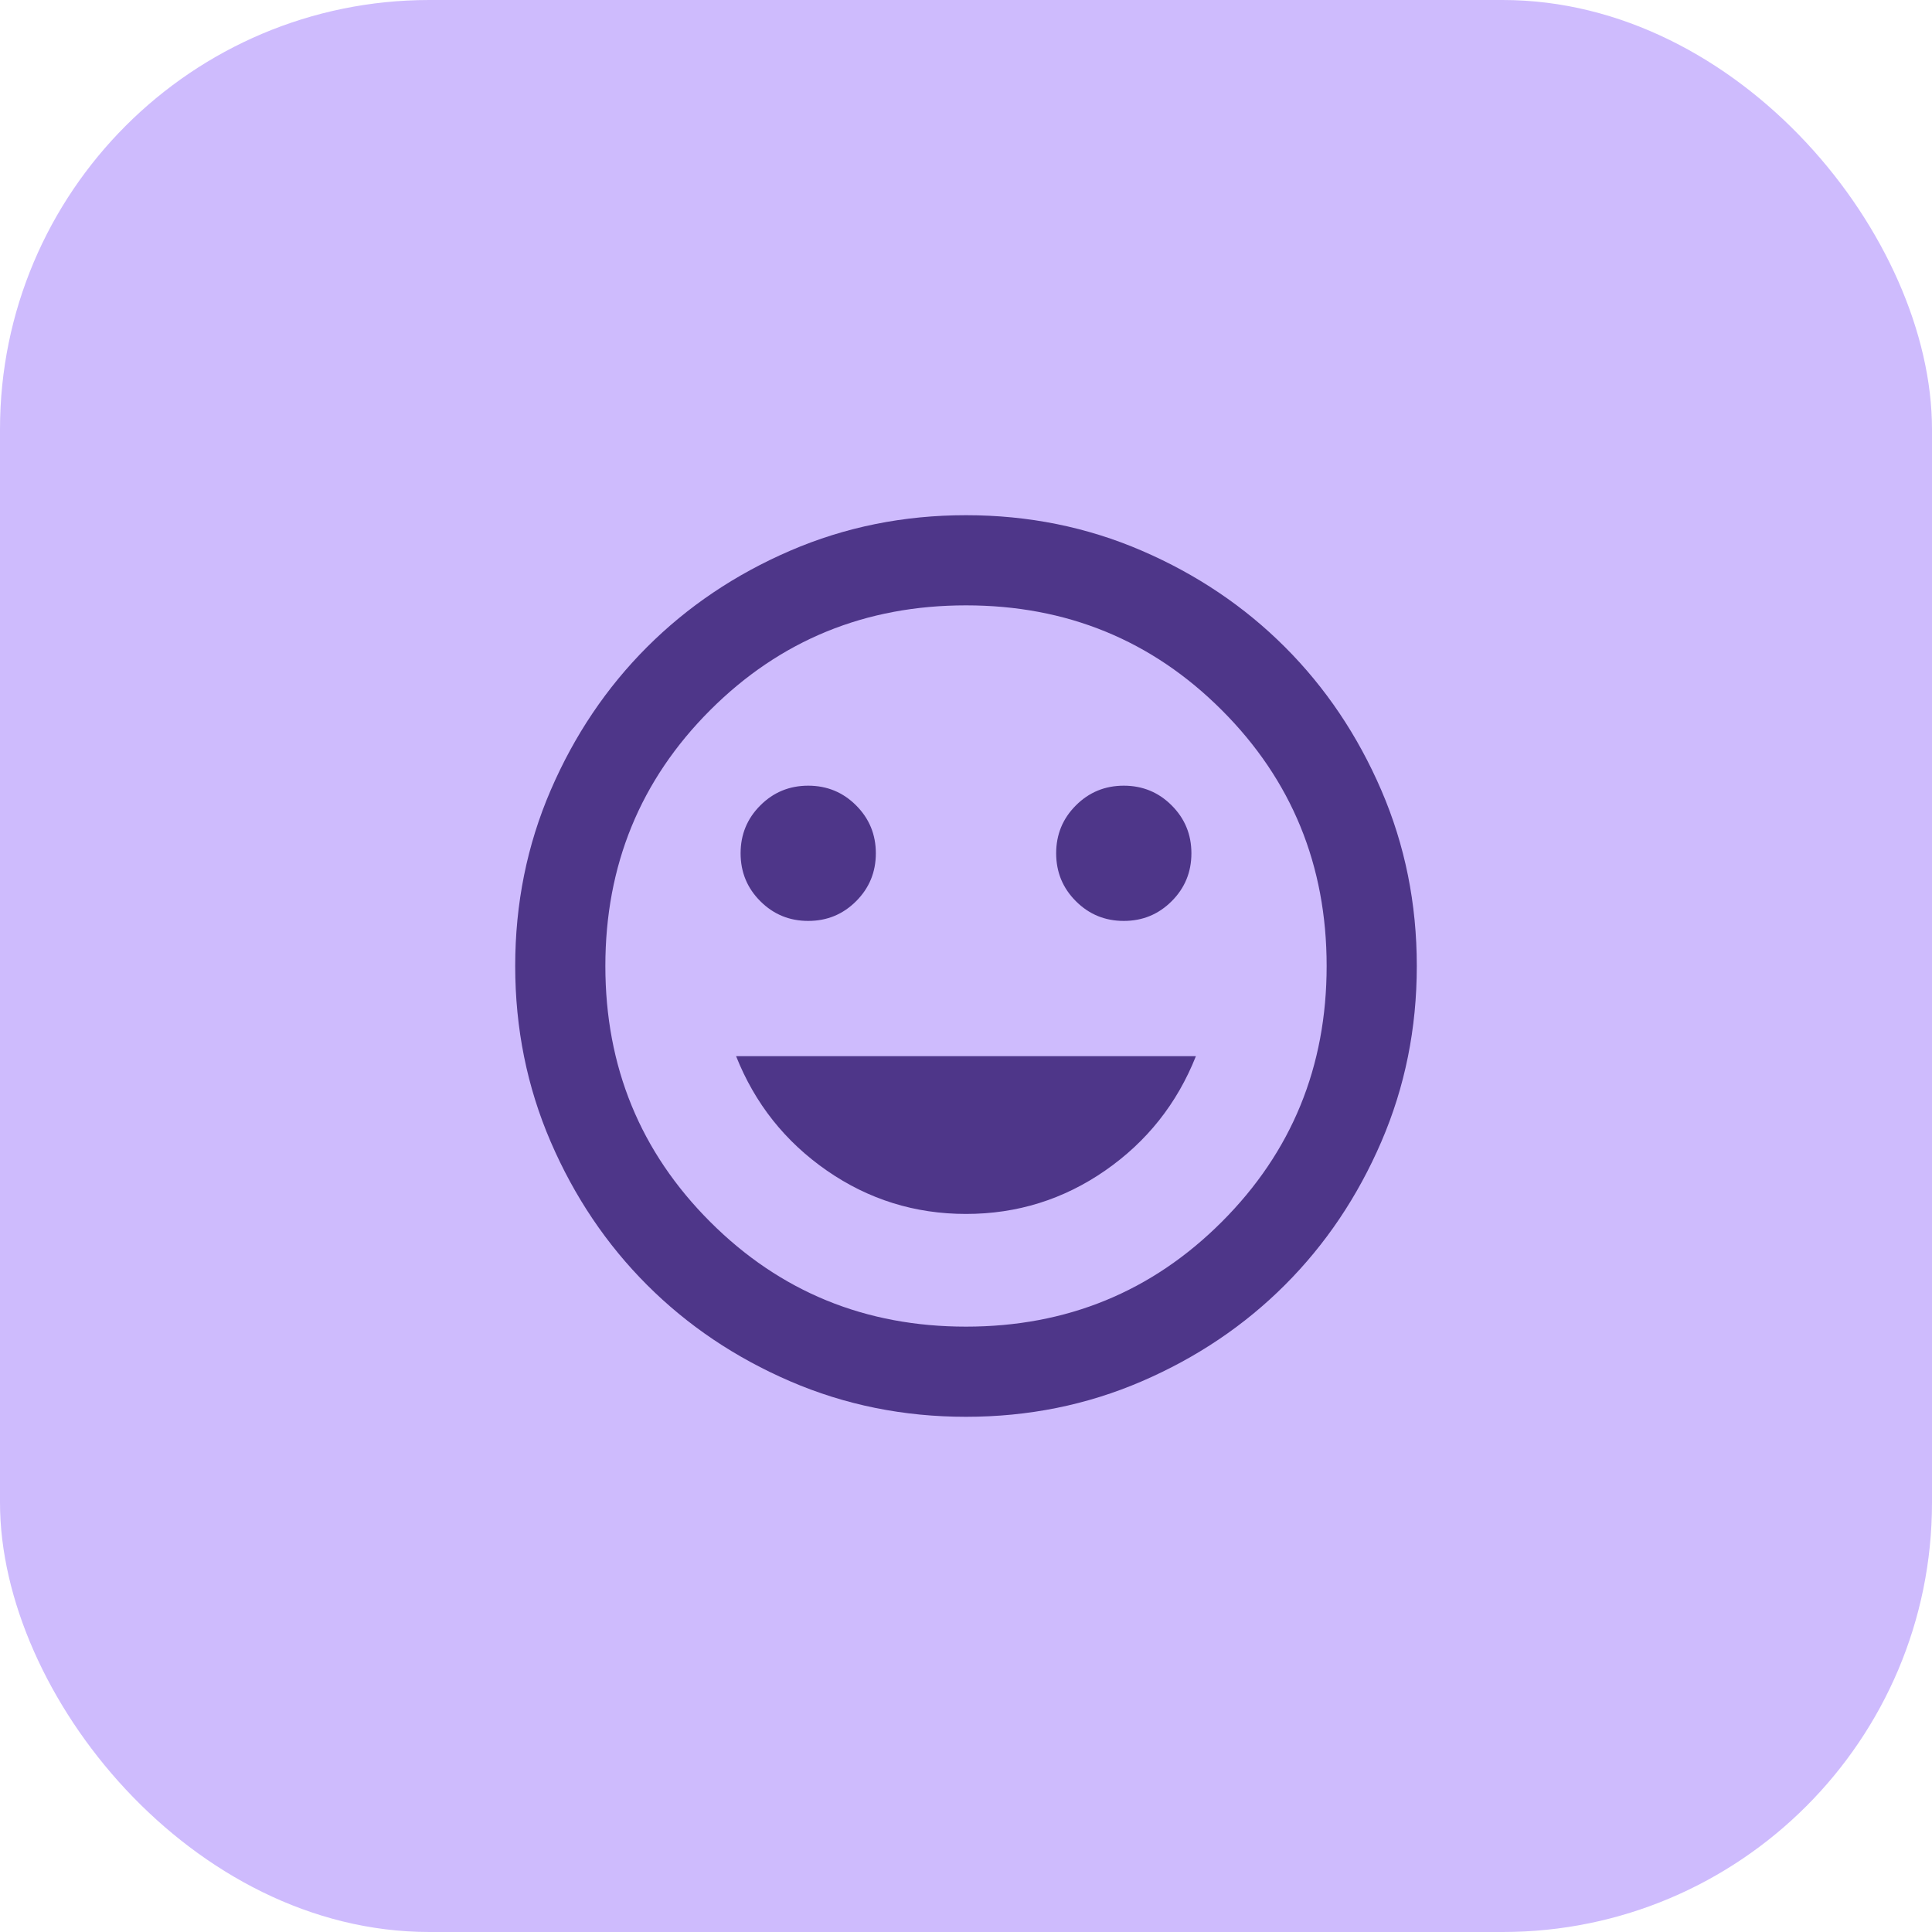 <svg xmlns="http://www.w3.org/2000/svg" xmlns:xlink="http://www.w3.org/1999/xlink" fill="none" version="1.1" width="90" height="90" viewBox="0 0 90 90"><g><g><rect x="0" y="0" width="90" height="90" rx="20" fill="#CEBBFD" fill-opacity="1"/></g><g><path d="M52.35,42.9C53.225,42.9,53.969,42.594,54.581,41.981C55.194,41.369,55.5,40.625,55.5,39.75C55.5,38.875,55.194,38.131,54.581,37.519C53.969,36.906,53.225,36.6,52.35,36.6C51.475,36.6,50.731,36.906,50.119,37.519C49.506,38.131,49.2,38.875,49.2,39.75C49.2,40.625,49.506,41.369,50.119,41.981C50.731,42.594,51.475,42.9,52.35,42.9ZM37.65,42.9C38.525,42.9,39.269,42.594,39.881,41.981C40.494,41.369,40.8,40.625,40.8,39.75C40.8,38.875,40.494,38.131,39.881,37.519C39.269,36.906,38.525,36.6,37.65,36.6C36.775,36.6,36.031,36.906,35.419,37.519C34.806,38.131,34.5,38.875,34.5,39.75C34.5,40.625,34.806,41.369,35.419,41.981C36.031,42.594,36.775,42.9,37.65,42.9ZM45,56.55C47.38,56.55,49.541,55.876,51.484,54.529C53.426,53.181,54.835,51.405,55.71,49.2C55.71,49.2,34.29,49.2,34.29,49.2C35.165,51.405,36.574,53.181,38.516,54.529C40.459,55.876,42.62,56.55,45,56.55ZM45,66C42.095,66,39.365,65.449,36.81,64.346C34.255,63.244,32.032,61.748,30.142,59.858C28.253,57.968,26.756,55.745,25.654,53.19C24.551,50.635,24,47.905,24,45C24,42.095,24.551,39.365,25.654,36.81C26.756,34.255,28.253,32.032,30.142,30.142C32.032,28.253,34.255,26.756,36.81,25.654C39.365,24.551,42.095,24,45,24C47.905,24,50.635,24.551,53.19,25.654C55.745,26.756,57.968,28.253,59.858,30.142C61.748,32.032,63.244,34.255,64.346,36.81C65.449,39.365,66,42.095,66,45C66,47.905,65.449,50.635,64.346,53.19C63.244,55.745,61.748,57.968,59.858,59.858C57.968,61.748,55.745,63.244,53.19,64.346C50.635,65.449,47.905,66,45,66ZM45,61.8C49.69,61.8,53.663,60.172,56.917,56.917C60.172,53.663,61.8,49.69,61.8,45C61.8,40.31,60.172,36.337,56.917,33.082C53.663,29.828,49.69,28.2,45,28.2C40.31,28.2,36.337,29.828,33.082,33.082C29.828,36.337,28.2,40.31,28.2,45C28.2,49.69,29.828,53.663,33.082,56.917C36.337,60.172,40.31,61.8,45,61.8Z" fill="#4E3689" fill-opacity="1"/></g></g></svg>